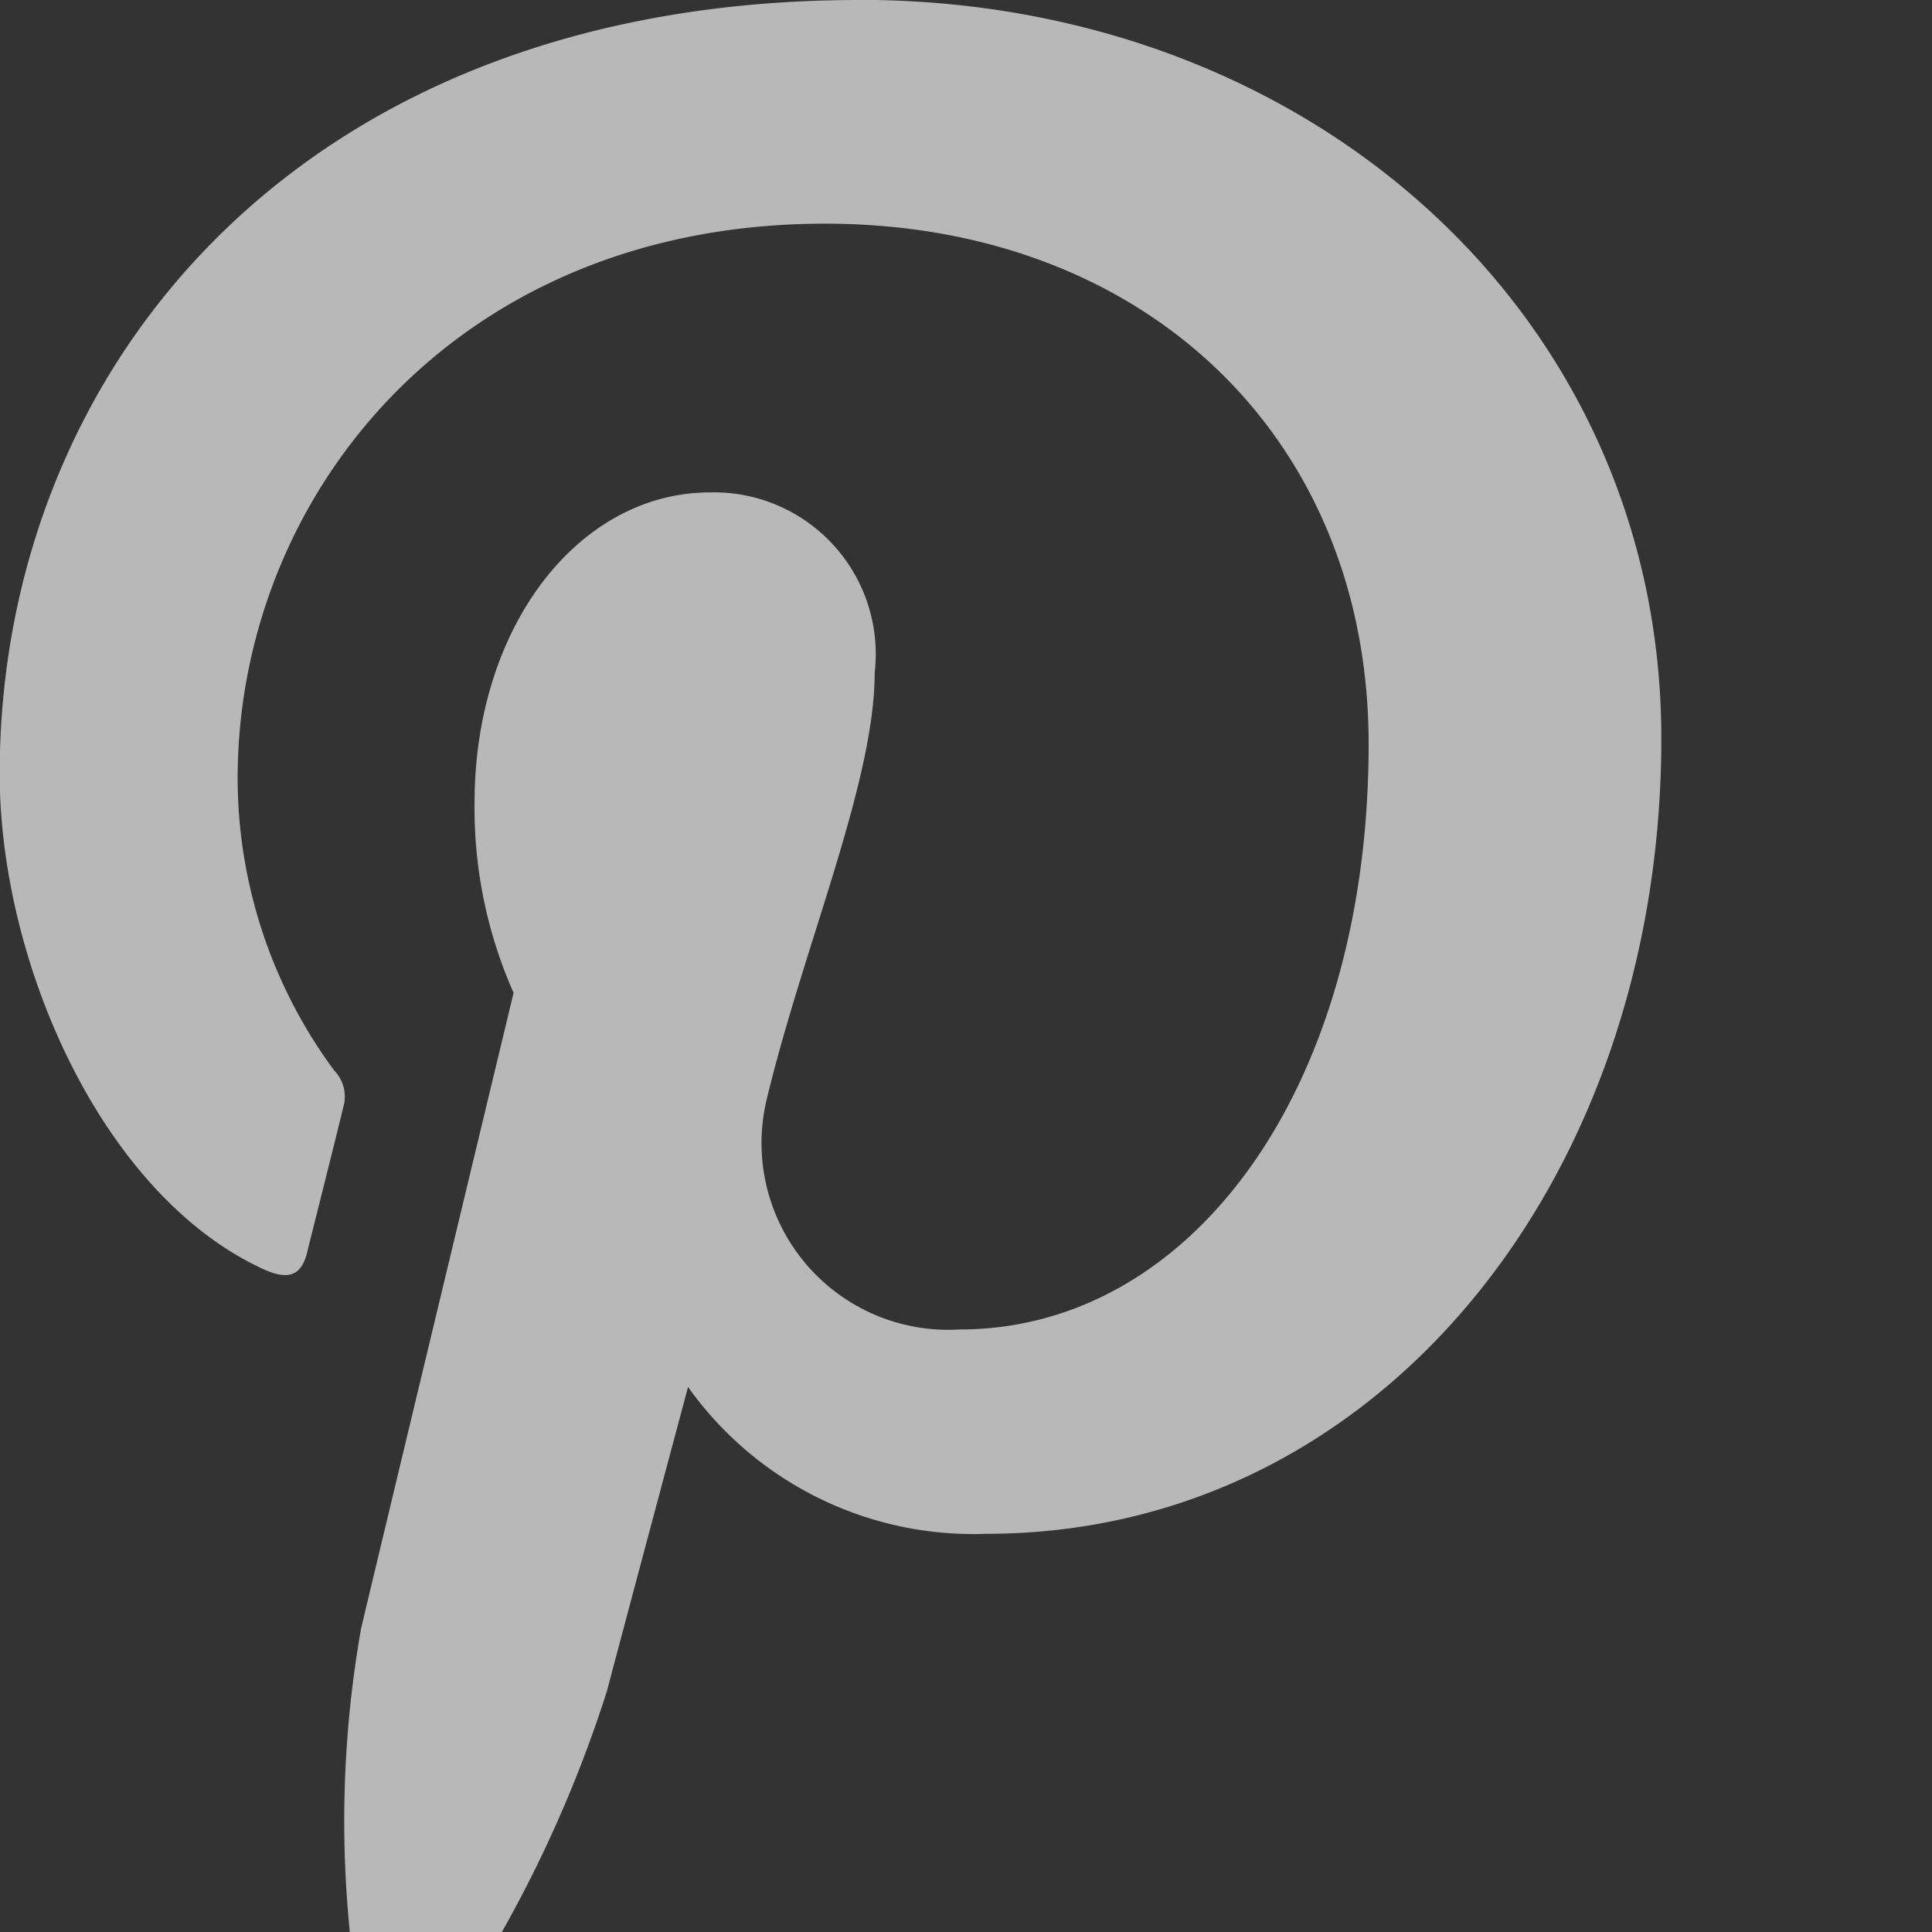 <svg xmlns="http://www.w3.org/2000/svg" width="30" height="30">
  <rect width="100%" height="100%" fill="#333333" stroke="none"/>
  <defs/>
  <g data-name="Group 9">
    <path fill="#fff" d="M13.345 0C4.626 0-.005 5.754-.005 12.016c0 2.913 1.579 6.538 4.1 7.694.383.173.586.1.675-.266.068-.277.409-1.626.561-2.253a.583.583 0 00-.141-.568 7.646 7.646 0 01-1.5-4.532c0-4.38 3.374-8.618 9.121-8.618 4.965 0 8.441 3.324 8.441 8.079 0 5.371-2.76 9.092-6.351 9.092a2.9 2.9 0 01-2.992-3.588c.569-2.362 1.673-4.908 1.673-6.61a2.512 2.512 0 00-2.556-2.8c-2.026 0-3.657 2.062-3.657 4.822a7.055 7.055 0 00.606 2.948s-2 8.32-2.368 9.871a17.2 17.2 0 00-.136 5.064.988.988 0 00.669.841 1.012 1.012 0 001.2-.43 19.853 19.853 0 002.085-4.505c.244-.928 1.259-4.72 1.259-4.72a5.438 5.438 0 004.63 2.28c6.094 0 10.483-5.507 10.483-12.351 0-6.559-5.447-11.468-12.455-11.468" data-name="Path 4" opacity=".65"/>
  </g>
</svg>
